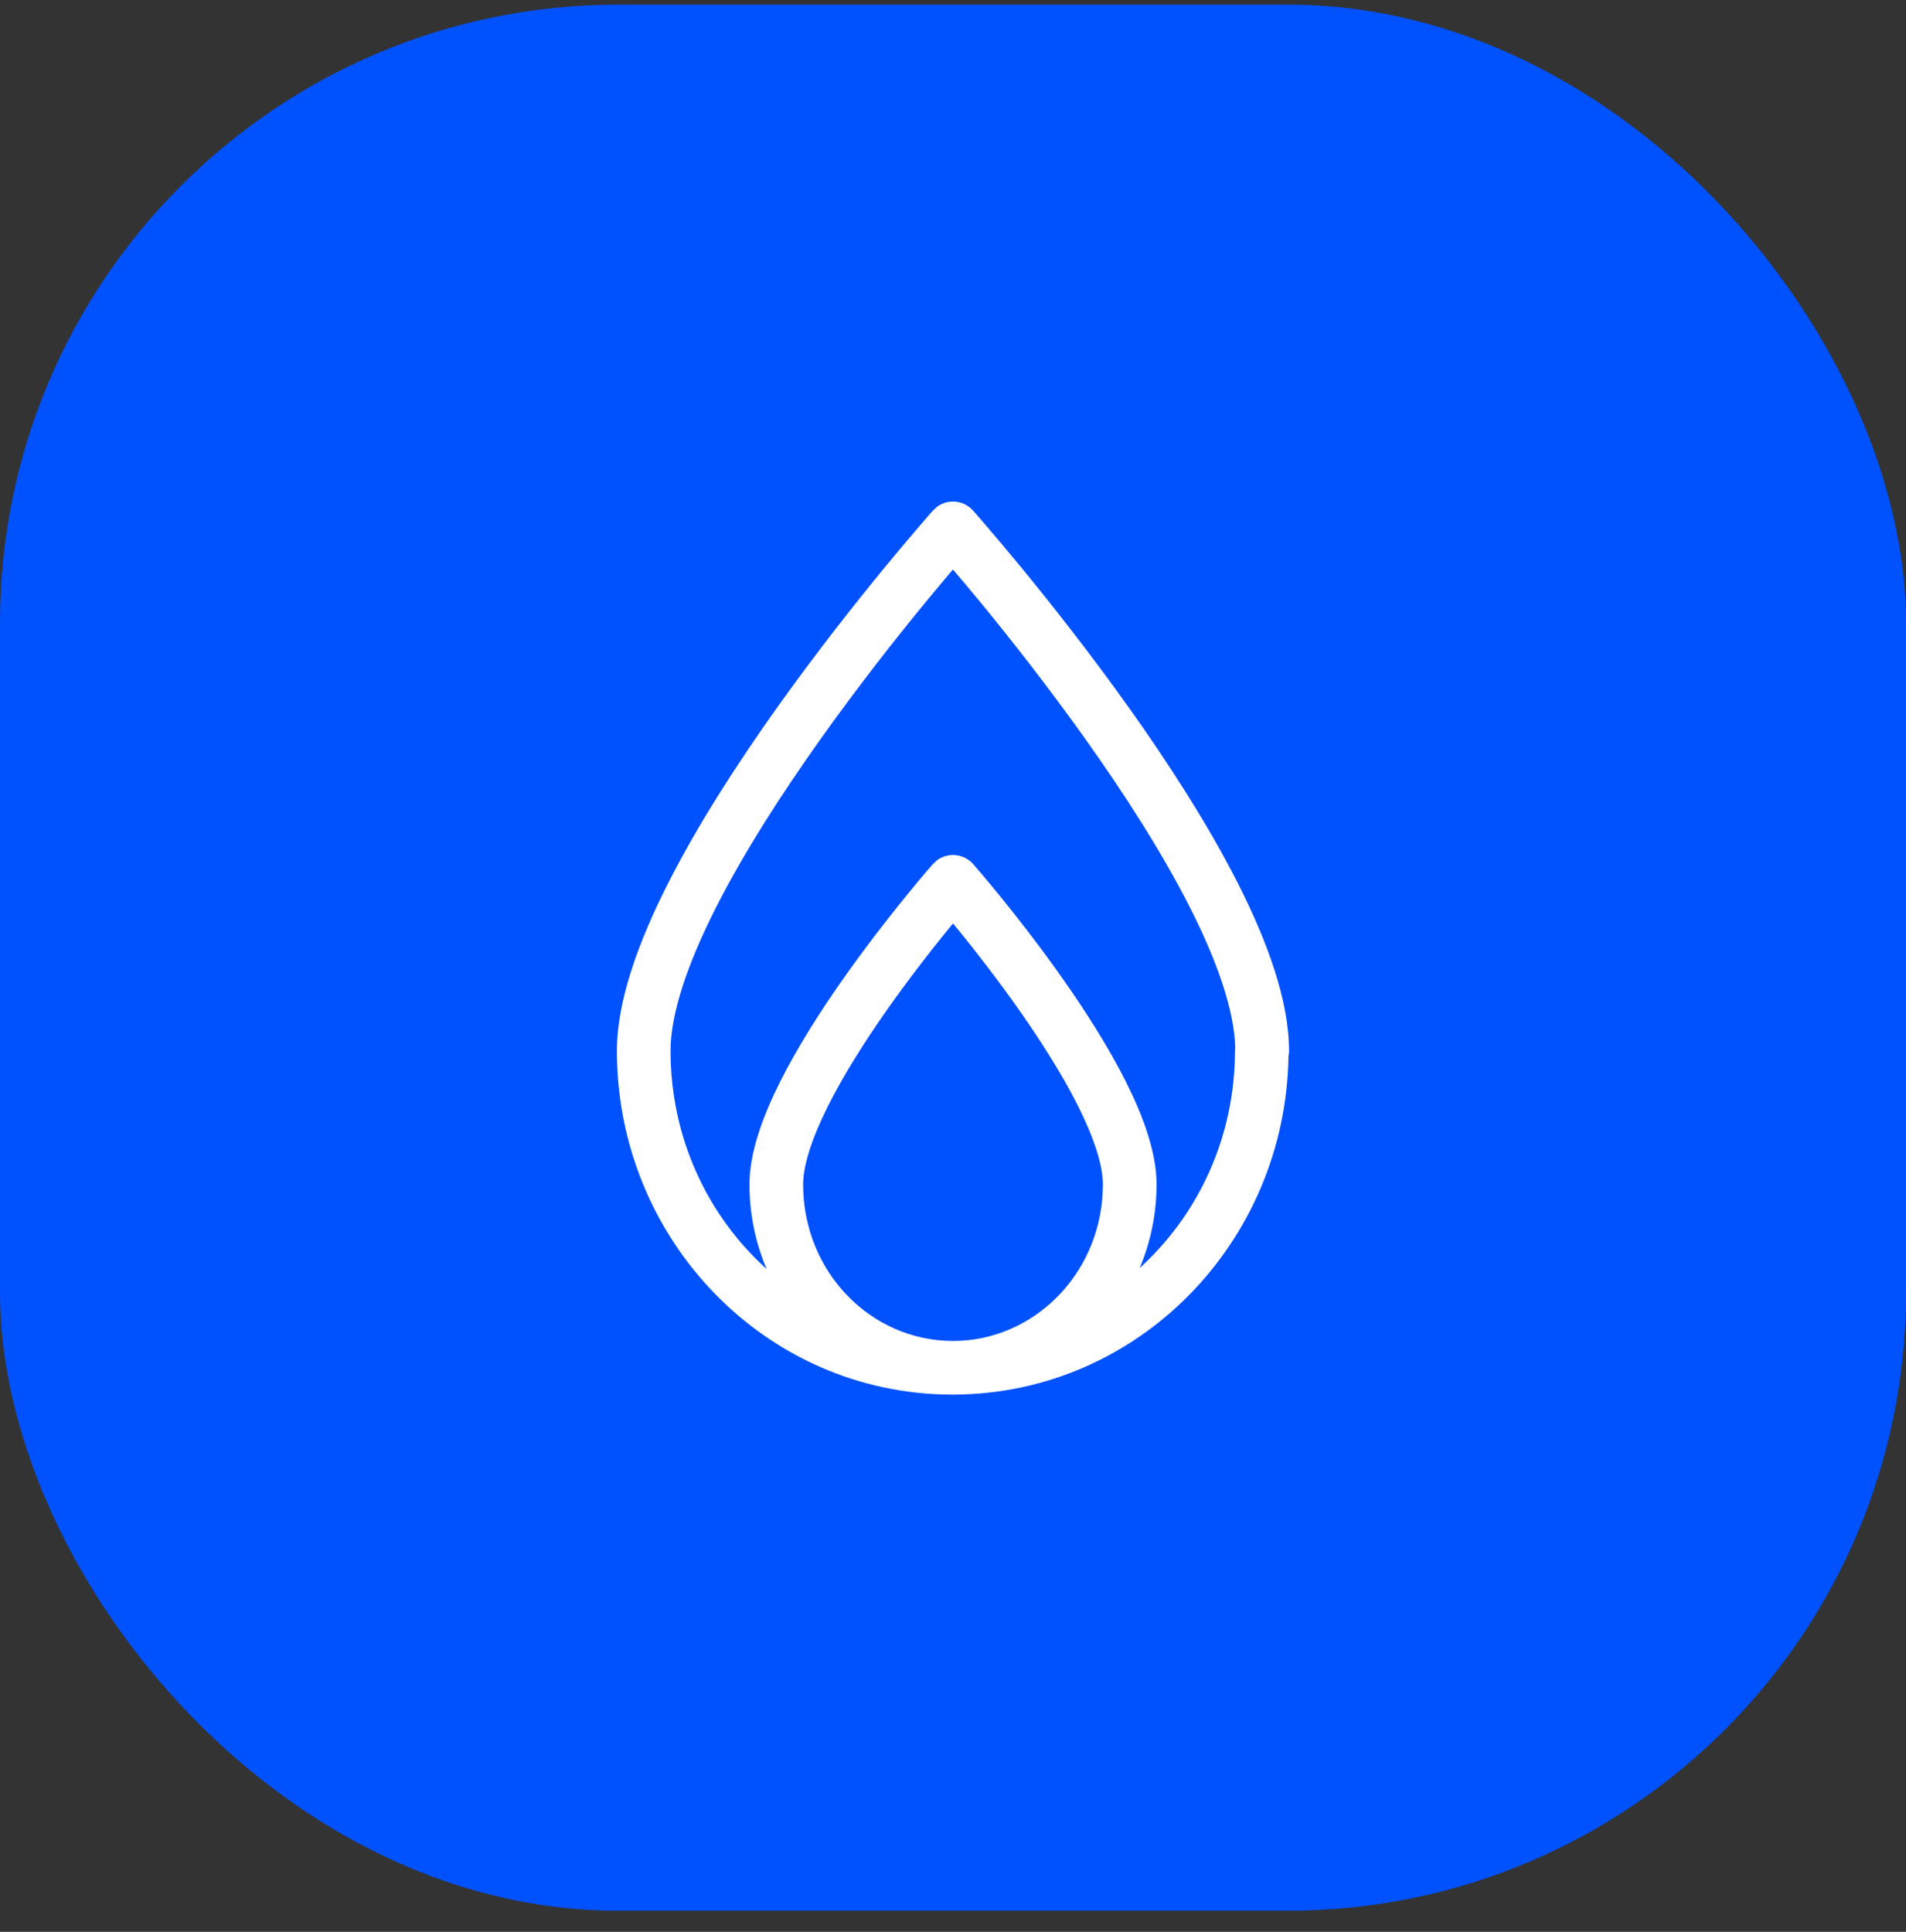 <?xml version="1.0" encoding="UTF-8"?>
<svg xmlns="http://www.w3.org/2000/svg" width="74" height="75" viewBox="0 0 74 75" fill="none">
  <rect x="0" y="0" width="74" height="75" fill="#333333" stroke="none"/>
  <rect y="0.18" width="74" height="74" rx="24" fill="#0051FF"></rect>
  <path d="M36.998 19.472C37.295 19.472 37.58 19.599 37.777 19.821L37.787 19.832C37.793 19.839 37.802 19.849 37.813 19.862C37.837 19.889 37.873 19.929 37.918 19.98C38.008 20.083 38.138 20.235 38.304 20.428C38.636 20.815 39.111 21.375 39.68 22.067C40.815 23.451 42.334 25.37 43.852 27.506C45.368 29.638 46.902 32.008 48.06 34.291C49.201 36.543 50.047 38.843 50.047 40.797C50.047 40.87 50.04 40.942 50.025 41.011C49.914 48.219 44.207 54.087 37.082 54.142C37.055 54.142 37.027 54.145 37 54.145C36.98 54.145 36.959 54.143 36.938 54.143C29.715 54.119 23.952 48.12 23.951 40.797C23.951 38.843 24.797 36.543 25.939 34.291C27.096 32.008 28.63 29.638 30.145 27.506C31.664 25.37 33.183 23.451 34.318 22.067C34.887 21.375 35.362 20.815 35.694 20.428C35.86 20.235 35.99 20.083 36.08 19.98C36.125 19.929 36.161 19.889 36.185 19.862C36.196 19.849 36.205 19.839 36.211 19.832L36.221 19.821L36.384 19.673C36.561 19.544 36.775 19.472 36.998 19.472ZM36.737 36.172C36.104 36.952 35.262 38.032 34.422 39.227C33.58 40.427 32.755 41.725 32.144 42.946C31.517 44.199 31.181 45.246 31.181 45.98C31.181 49.381 33.808 52.054 36.99 52.06C37.095 52.059 37.2 52.055 37.304 52.052C40.351 51.887 42.82 49.261 42.82 45.98C42.82 45.246 42.485 44.199 41.858 42.946C41.247 41.724 40.419 40.427 39.577 39.227C38.738 38.032 37.897 36.952 37.264 36.172C37.172 36.058 37.082 35.952 37 35.852C36.918 35.952 36.829 36.059 36.737 36.172ZM35.928 23.388C34.812 24.746 33.328 26.626 31.845 28.712C30.36 30.801 28.891 33.077 27.798 35.232C26.689 37.42 26.034 39.355 26.034 40.797C26.034 44.182 27.479 47.206 29.764 49.267C29.336 48.259 29.098 47.146 29.098 45.98C29.098 44.742 29.62 43.333 30.279 42.015C30.954 40.665 31.844 39.273 32.717 38.029C33.592 36.782 34.467 35.665 35.12 34.859C35.447 34.456 35.719 34.129 35.911 33.903C36.007 33.791 36.083 33.703 36.135 33.643C36.161 33.612 36.182 33.587 36.196 33.571C36.203 33.564 36.208 33.557 36.212 33.553L36.219 33.547L36.381 33.397C36.558 33.265 36.776 33.194 37 33.193C37.299 33.194 37.586 33.322 37.783 33.547L37.789 33.553C37.793 33.557 37.799 33.563 37.806 33.571C37.82 33.587 37.838 33.612 37.864 33.643C37.916 33.703 37.994 33.79 38.09 33.903C38.282 34.129 38.555 34.456 38.882 34.859C39.535 35.664 40.407 36.783 41.282 38.029C42.155 39.273 43.047 40.665 43.722 42.015C44.381 43.333 44.903 44.742 44.903 45.98C44.903 47.13 44.669 48.23 44.249 49.228C46.514 47.168 47.947 44.16 47.947 40.797C47.947 40.76 47.954 40.723 47.958 40.688C47.926 39.258 47.282 37.365 46.2 35.232C45.107 33.077 43.639 30.801 42.153 28.712C40.67 26.626 39.186 24.746 38.07 23.388C37.656 22.883 37.29 22.454 36.998 22.11C36.706 22.454 36.342 22.884 35.928 23.388Z" fill="white"></path>
</svg>
